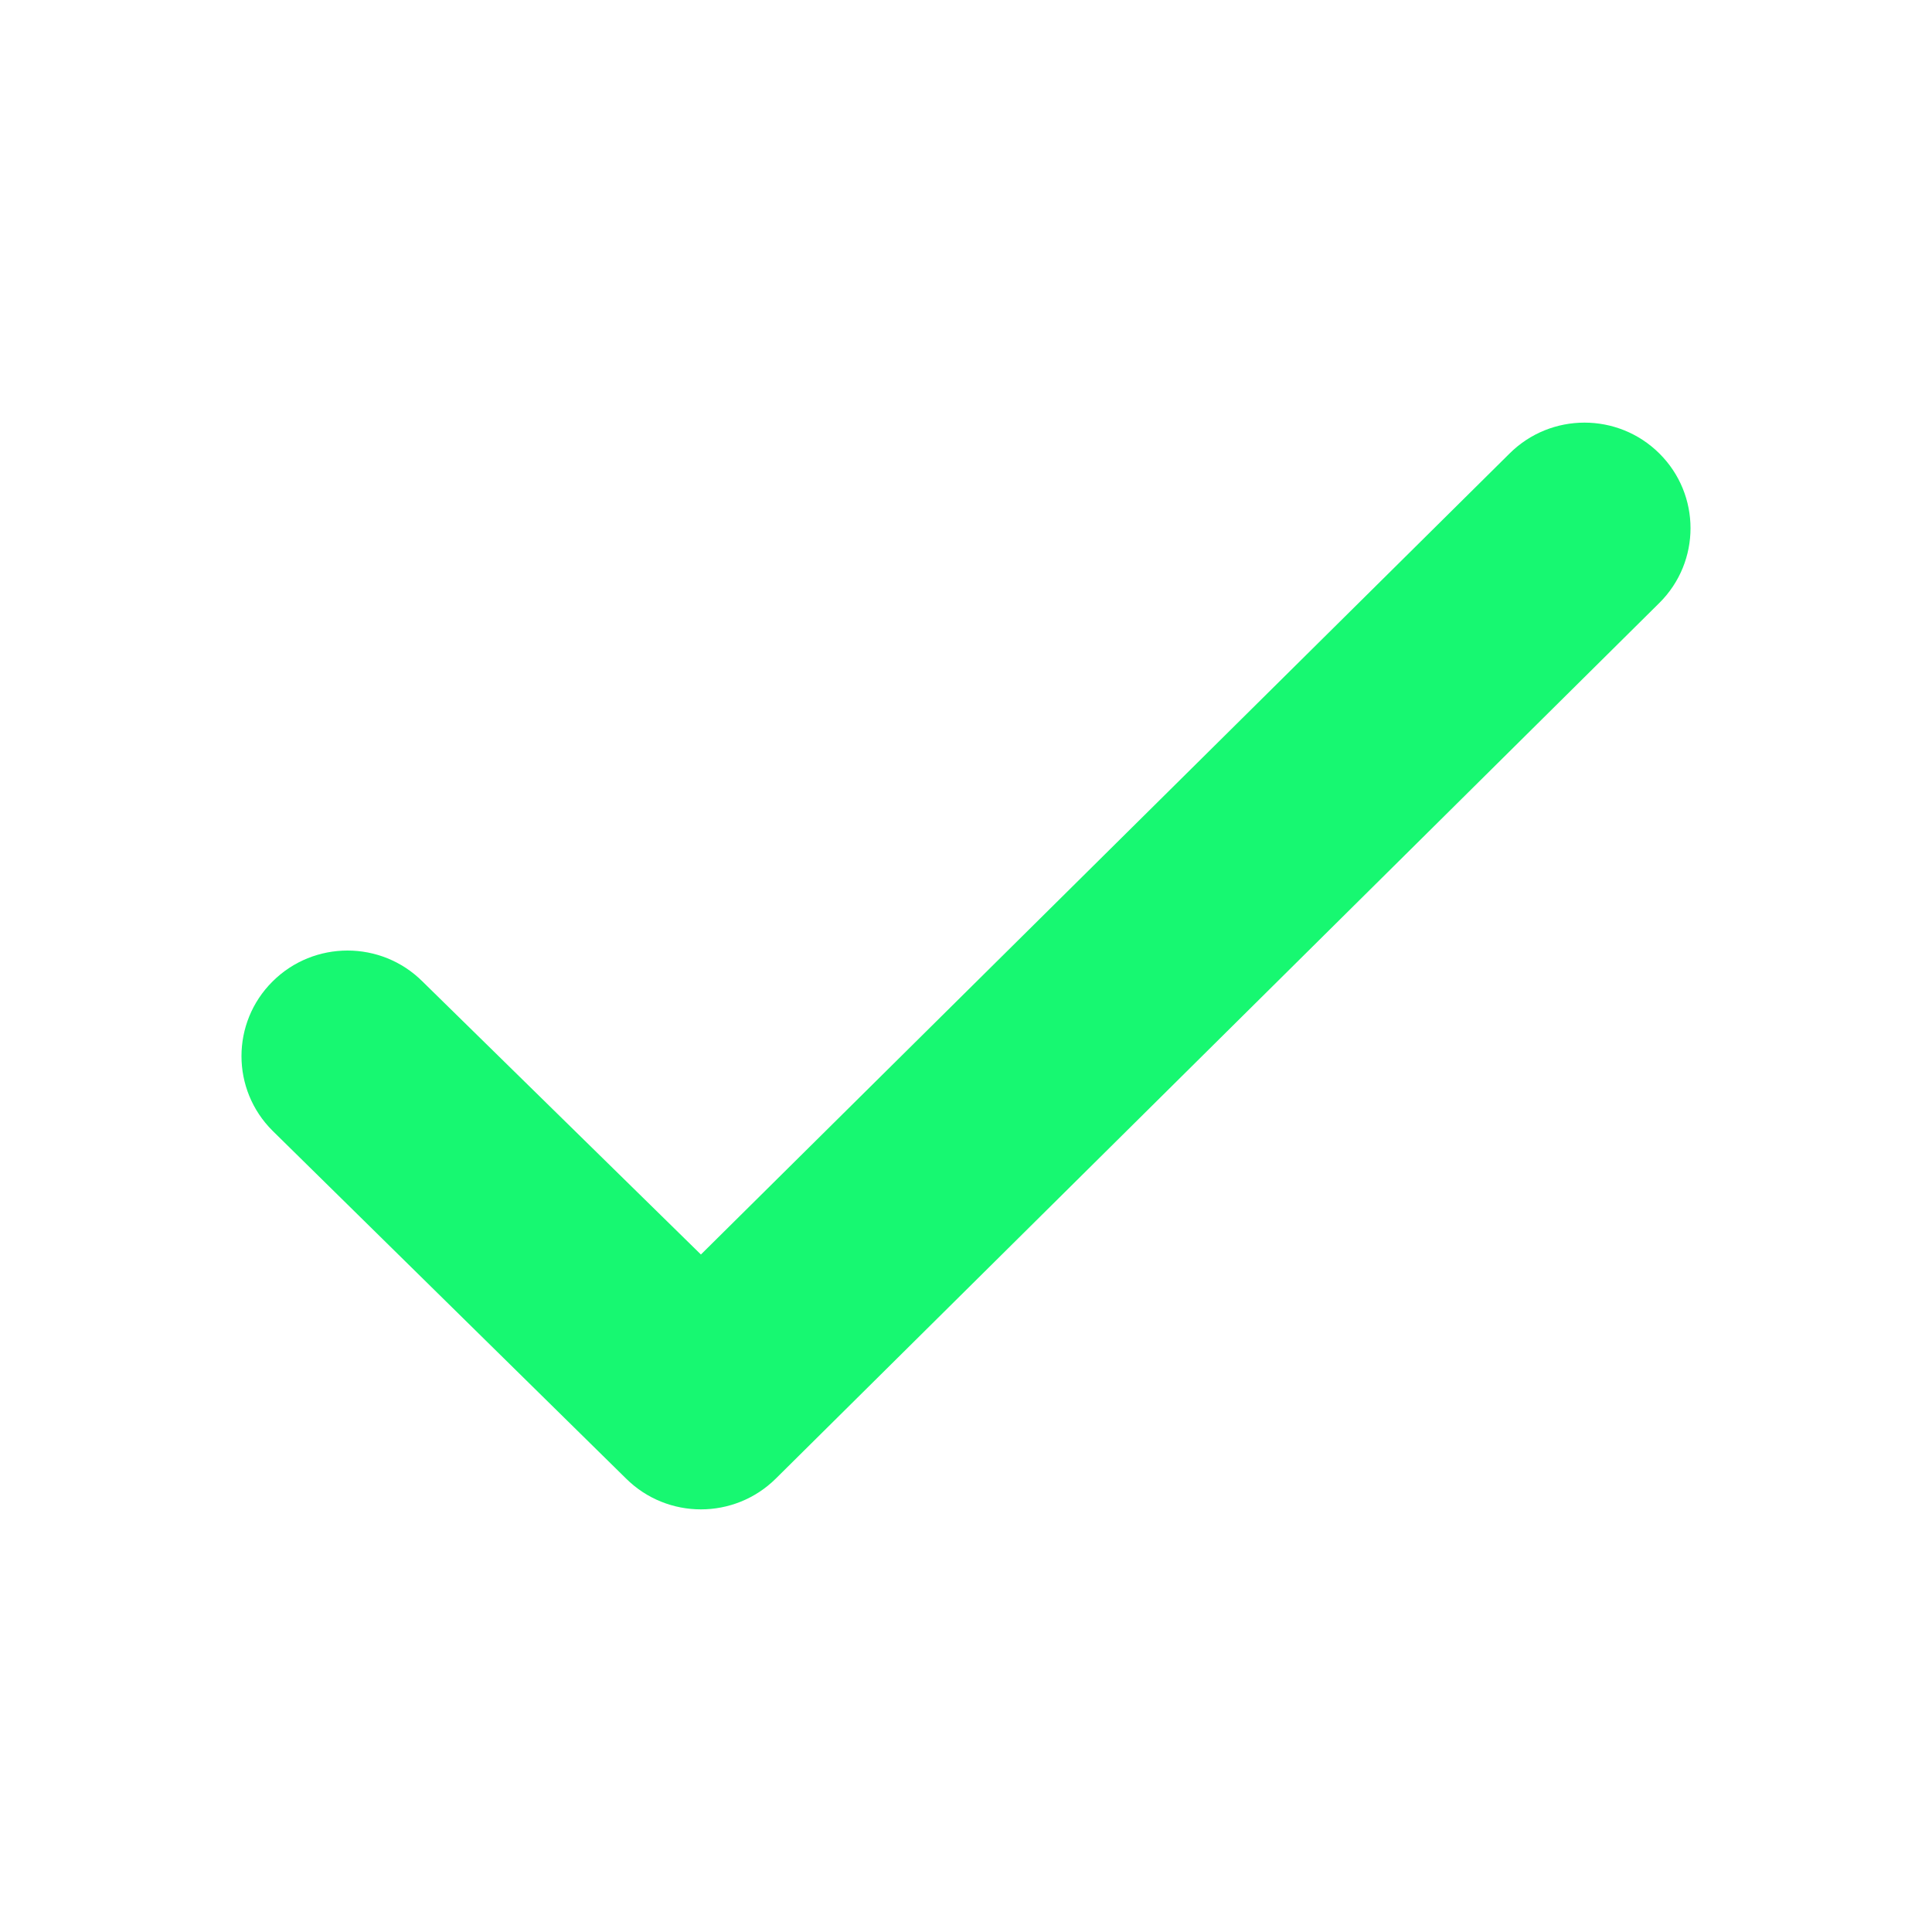 <svg width="24" height="24" viewBox="0 0 24 24" fill="none" xmlns="http://www.w3.org/2000/svg">
<path d="M20.614 5.634C21.129 6.146 21.129 6.977 20.614 7.489L9.639 18.366C9.124 18.878 8.29 18.878 7.776 18.366L3.386 14.047C2.871 13.535 2.871 12.704 3.386 12.192C3.9 11.68 4.734 11.68 5.248 12.192L8.707 15.584L18.752 5.634C19.266 5.122 20.1 5.122 20.614 5.634Z" fill="#17F871"/>
</svg>
